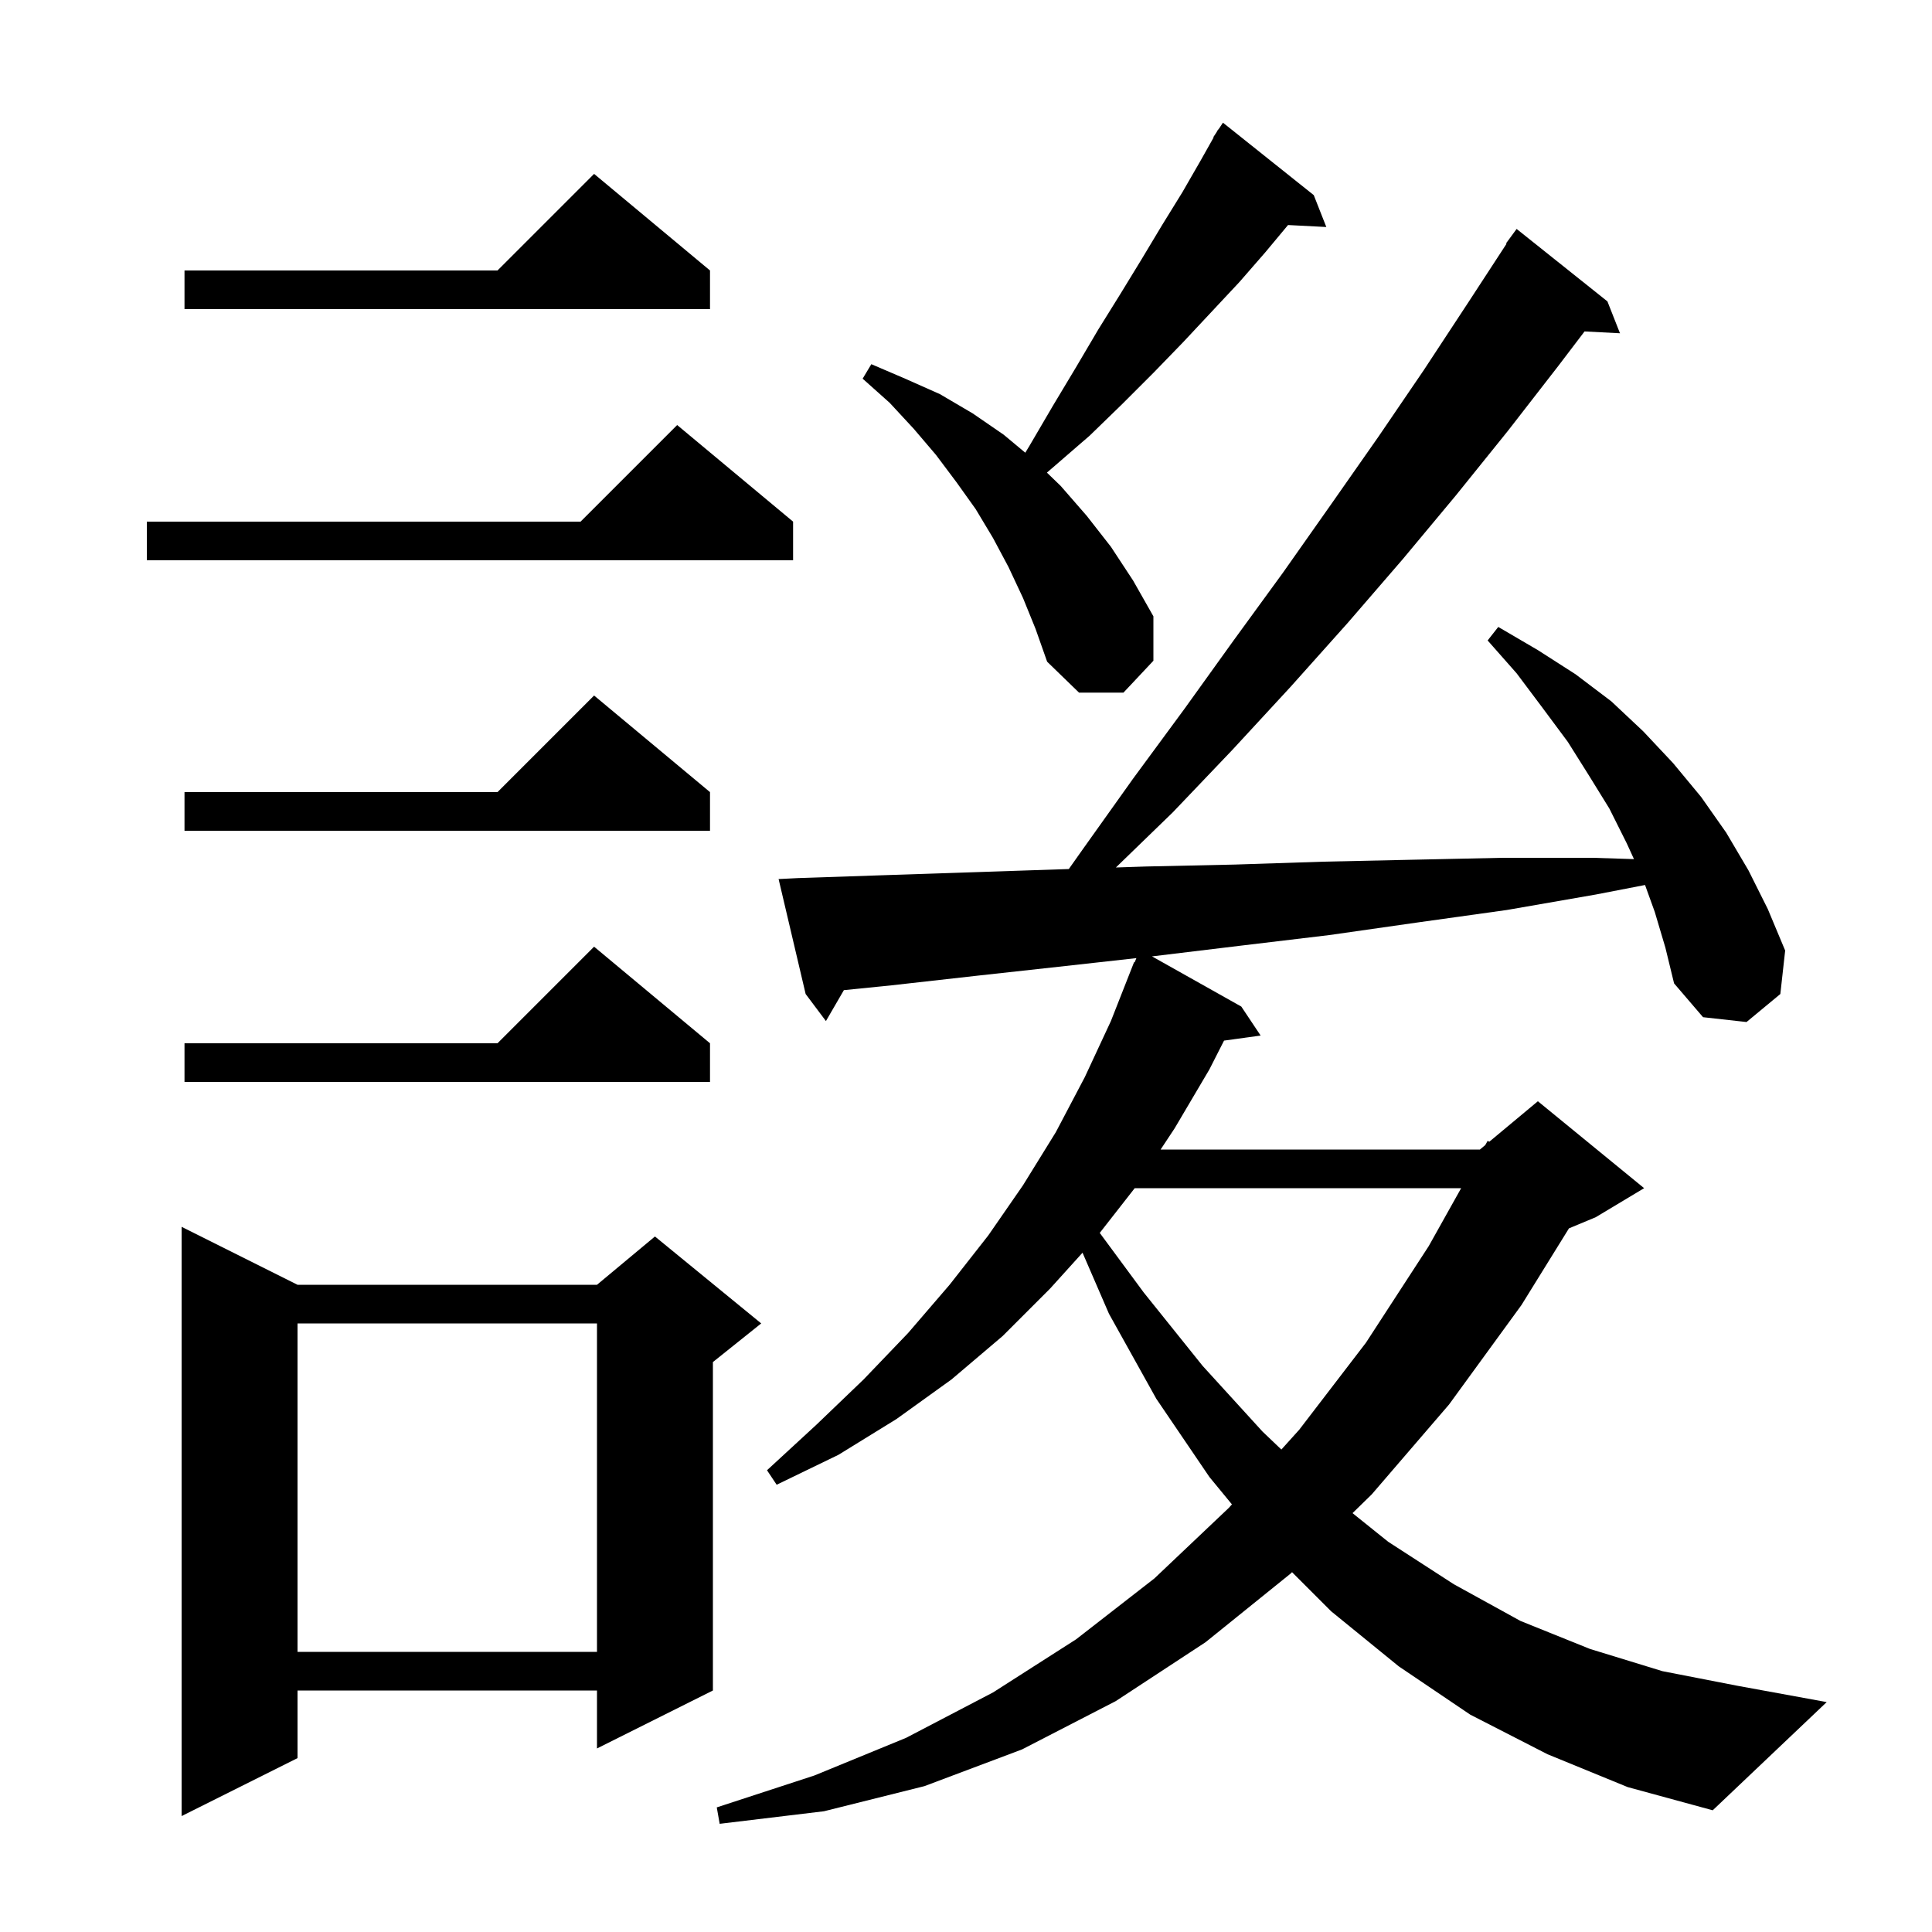 <svg xmlns="http://www.w3.org/2000/svg" xmlns:xlink="http://www.w3.org/1999/xlink" version="1.1" baseProfile="full" viewBox="0 0 200 200" width="200" height="200"><g fill="currentColor"><path d="M 171.3 94.4 L 170.294 91.614 L 165.2 92.6 L 156.0 94.2 L 146.7 95.5 L 137.6 96.8 L 128.4 97.9 L 119.3 99.0 L 119.255 99.005 L 128.5 104.2 L 130.5 107.2 L 126.712 107.723 L 125.2 110.7 L 121.6 116.8 L 120.146 119.0 L 153.2 119.0 L 153.755 118.537 L 154.0 118.1 L 154.17 118.192 L 159.2 114.0 L 170.2 123.0 L 165.2 126.0 L 162.419 127.159 L 157.5 135.1 L 150.0 145.4 L 142.0 154.7 L 140.013 156.639 L 143.7 159.6 L 150.5 164.0 L 157.4 167.8 L 164.6 170.7 L 172.1 173.0 L 179.8 174.5 L 189.1 176.2 L 177.3 187.4 L 168.5 185.0 L 160.2 181.6 L 152.2 177.5 L 144.8 172.5 L 137.8 166.8 L 133.752 162.752 L 133.6 162.9 L 124.8 170.0 L 115.5 176.1 L 105.8 181.1 L 95.7 184.9 L 85.3 187.5 L 74.5 188.8 L 74.2 187.1 L 84.3 183.8 L 93.8 179.9 L 102.8 175.2 L 111.4 169.7 L 119.5 163.4 L 127.2 156.1 L 127.53 155.734 L 125.2 152.9 L 119.7 144.8 L 114.8 136.0 L 112.063 129.679 L 108.7 133.4 L 103.8 138.3 L 98.5 142.8 L 92.8 146.9 L 86.8 150.6 L 80.4 153.7 L 79.4 152.2 L 84.5 147.5 L 89.4 142.8 L 94.0 138.0 L 98.3 133.0 L 102.3 127.9 L 105.9 122.7 L 109.3 117.2 L 112.3 111.5 L 115.0 105.7 L 117.4 99.6 L 117.458 99.624 L 117.638 99.185 L 110.3 100.0 L 101.2 101.0 L 92.3 102.0 L 87.358 102.5 L 85.5 105.7 L 83.4 102.9 L 80.6 91.0 L 82.6 90.9 L 91.5 90.6 L 109.5 90.0 L 110.643 89.962 L 112.1 87.9 L 117.3 80.6 L 122.6 73.4 L 127.7 66.3 L 132.8 59.3 L 137.8 52.2 L 142.7 45.2 L 147.4 38.3 L 152.0 31.3 L 155.957 25.233 L 155.9 25.2 L 157.0 23.7 L 166.4 31.2 L 167.7 34.5 L 164.032 34.31 L 161.3 37.9 L 156.1 44.6 L 150.7 51.3 L 145.2 57.9 L 139.5 64.5 L 133.6 71.1 L 127.6 77.6 L 121.4 84.1 L 115.517 89.802 L 118.6 89.7 L 127.8 89.5 L 137.0 89.2 L 146.2 89.0 L 155.5 88.8 L 164.9 88.8 L 169.148 88.936 L 168.4 87.3 L 166.6 83.7 L 164.5 80.3 L 162.3 76.8 L 159.7 73.3 L 157.0 69.7 L 154.0 66.3 L 155.1 64.9 L 159.2 67.3 L 163.1 69.8 L 166.8 72.6 L 170.1 75.7 L 173.2 79.0 L 176.1 82.5 L 178.7 86.2 L 181.0 90.1 L 183.0 94.1 L 184.8 98.4 L 184.3 102.9 L 180.8 105.8 L 176.3 105.3 L 173.3 101.8 L 172.4 98.1 Z M 30.8 133.0 L 61.8 133.0 L 67.8 128.0 L 78.8 137.0 L 73.8 141.0 L 73.8 175.0 L 61.8 181.0 L 61.8 175.0 L 30.8 175.0 L 30.8 182.0 L 18.8 188.0 L 18.8 127.0 Z M 30.8 137.0 L 30.8 171.0 L 61.8 171.0 L 61.8 137.0 Z M 117.465 123.0 L 113.846 127.63 L 118.4 133.8 L 124.5 141.4 L 130.7 148.2 L 132.647 150.056 L 134.5 148.0 L 141.4 139.0 L 147.9 129.0 L 151.258 123.0 Z M 73.5 108.0 L 73.5 112.0 L 19.1 112.0 L 19.1 108.0 L 51.5 108.0 L 61.5 98.0 Z M 73.5 82.0 L 73.5 86.0 L 19.1 86.0 L 19.1 82.0 L 51.5 82.0 L 61.5 72.0 Z M 105.9 61.9 L 104.4 58.7 L 102.8 55.7 L 101.0 52.7 L 99.0 49.9 L 96.9 47.1 L 94.6 44.4 L 92.1 41.7 L 89.3 39.2 L 90.2 37.7 L 93.7 39.2 L 97.3 40.8 L 100.7 42.8 L 103.9 45.0 L 106.138 46.865 L 106.6 46.1 L 109.0 42.0 L 111.4 38.0 L 113.7 34.1 L 116.0 30.4 L 118.2 26.8 L 120.3 23.3 L 122.4 19.9 L 124.3 16.6 L 125.638 14.222 L 125.6 14.2 L 125.92 13.72 L 126.1 13.4 L 126.123 13.416 L 126.6 12.7 L 136.0 20.2 L 137.3 23.5 L 133.337 23.295 L 131.0 26.1 L 128.3 29.2 L 122.5 35.4 L 119.4 38.6 L 116.2 41.8 L 112.8 45.1 L 108.377 48.926 L 109.8 50.3 L 112.5 53.4 L 115.0 56.6 L 117.3 60.1 L 119.4 63.8 L 119.4 68.4 L 116.3 71.7 L 111.7 71.7 L 108.4 68.5 L 107.2 65.1 Z M 82.1 54.0 L 82.1 58.0 L 15.2 58.0 L 15.2 54.0 L 60.1 54.0 L 70.1 44.0 Z M 73.5 28.0 L 73.5 32.0 L 19.1 32.0 L 19.1 28.0 L 51.5 28.0 L 61.5 18.0 Z "/></g></svg>